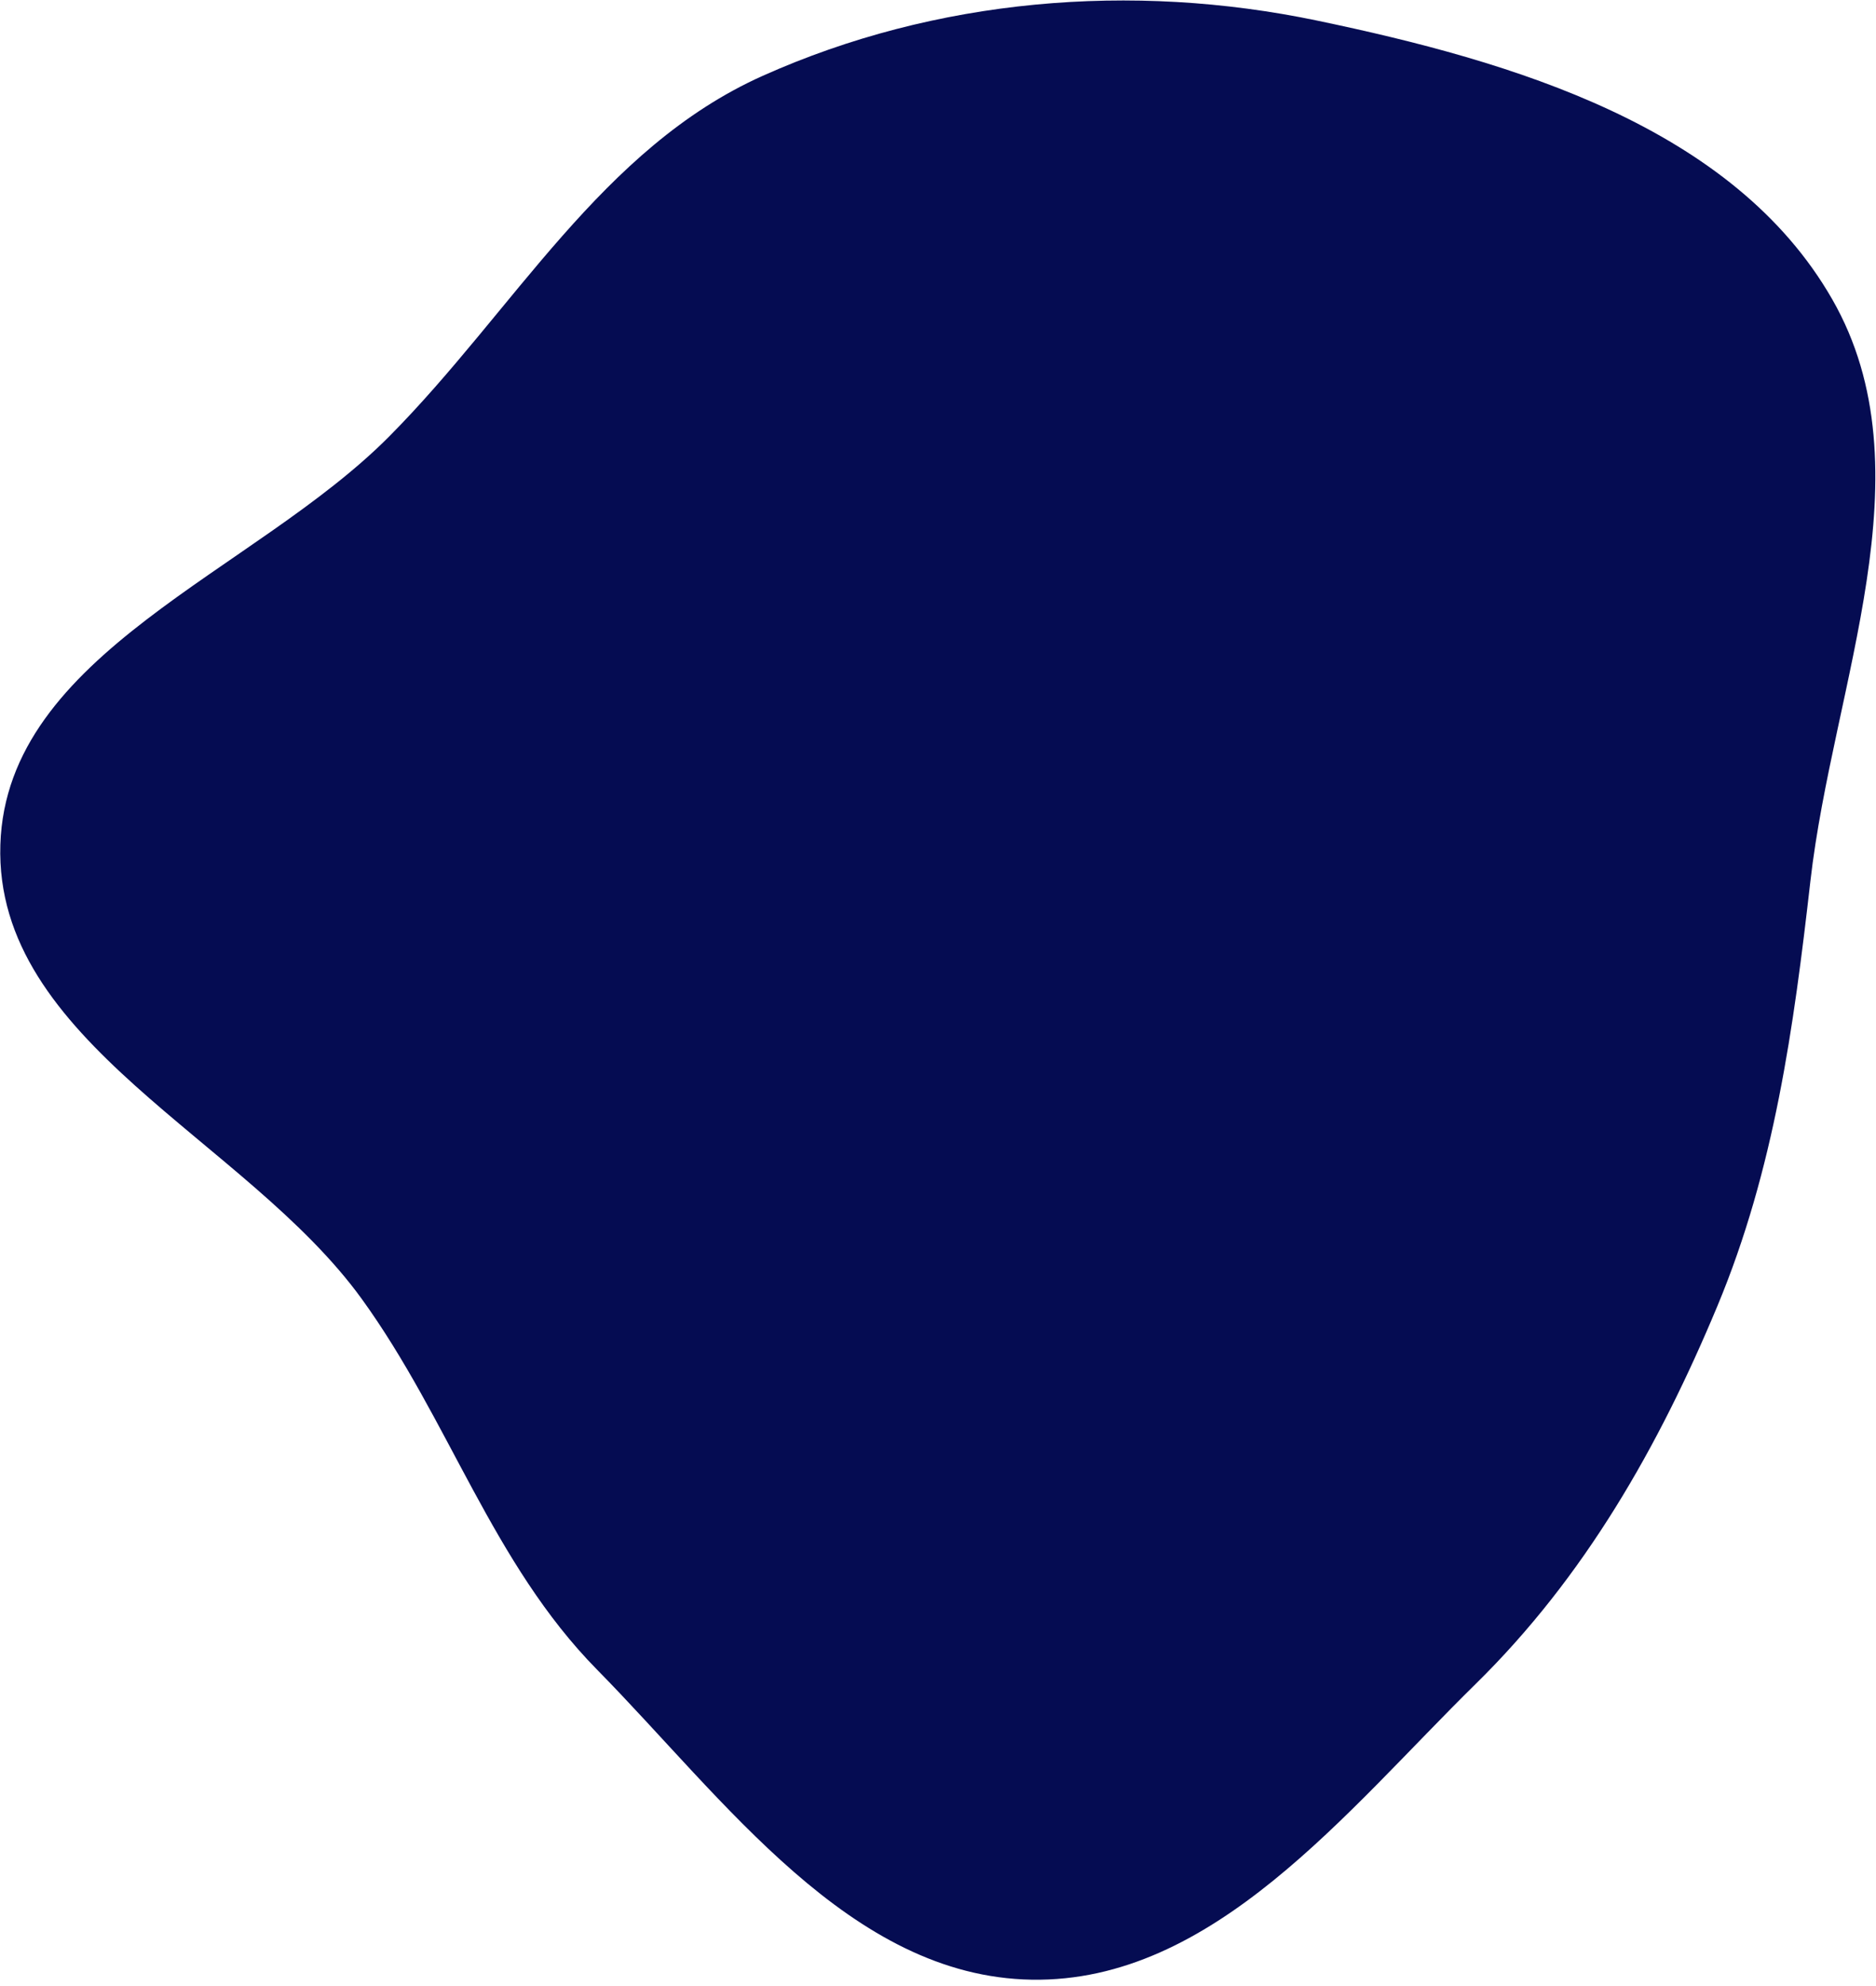 <svg width="240" height="254" viewBox="0 0 240 254" fill="none" xmlns="http://www.w3.org/2000/svg">
<path d="M132 253.209C155.215 253.586 172.231 231.644 188.794 215.374C202.717 201.698 212.196 185.067 219.706 167.054C226.994 149.574 229.464 131.494 231.61 112.678C234.481 87.509 246.996 60.249 234.396 38.273C221.721 16.166 193.461 7.845 168.516 2.637C144.767 -2.321 119.701 -0.21 97.559 9.706C76.956 18.933 65.719 39.763 49.822 55.792C32.536 73.222 0.832 83.493 0.046 108.028C-0.763 133.282 31.477 145.672 46.286 166.144C57.483 181.623 62.975 199.936 76.378 213.55C92.684 230.112 108.761 252.832 132 253.209Z" fill="#050C52"/>
</svg>
